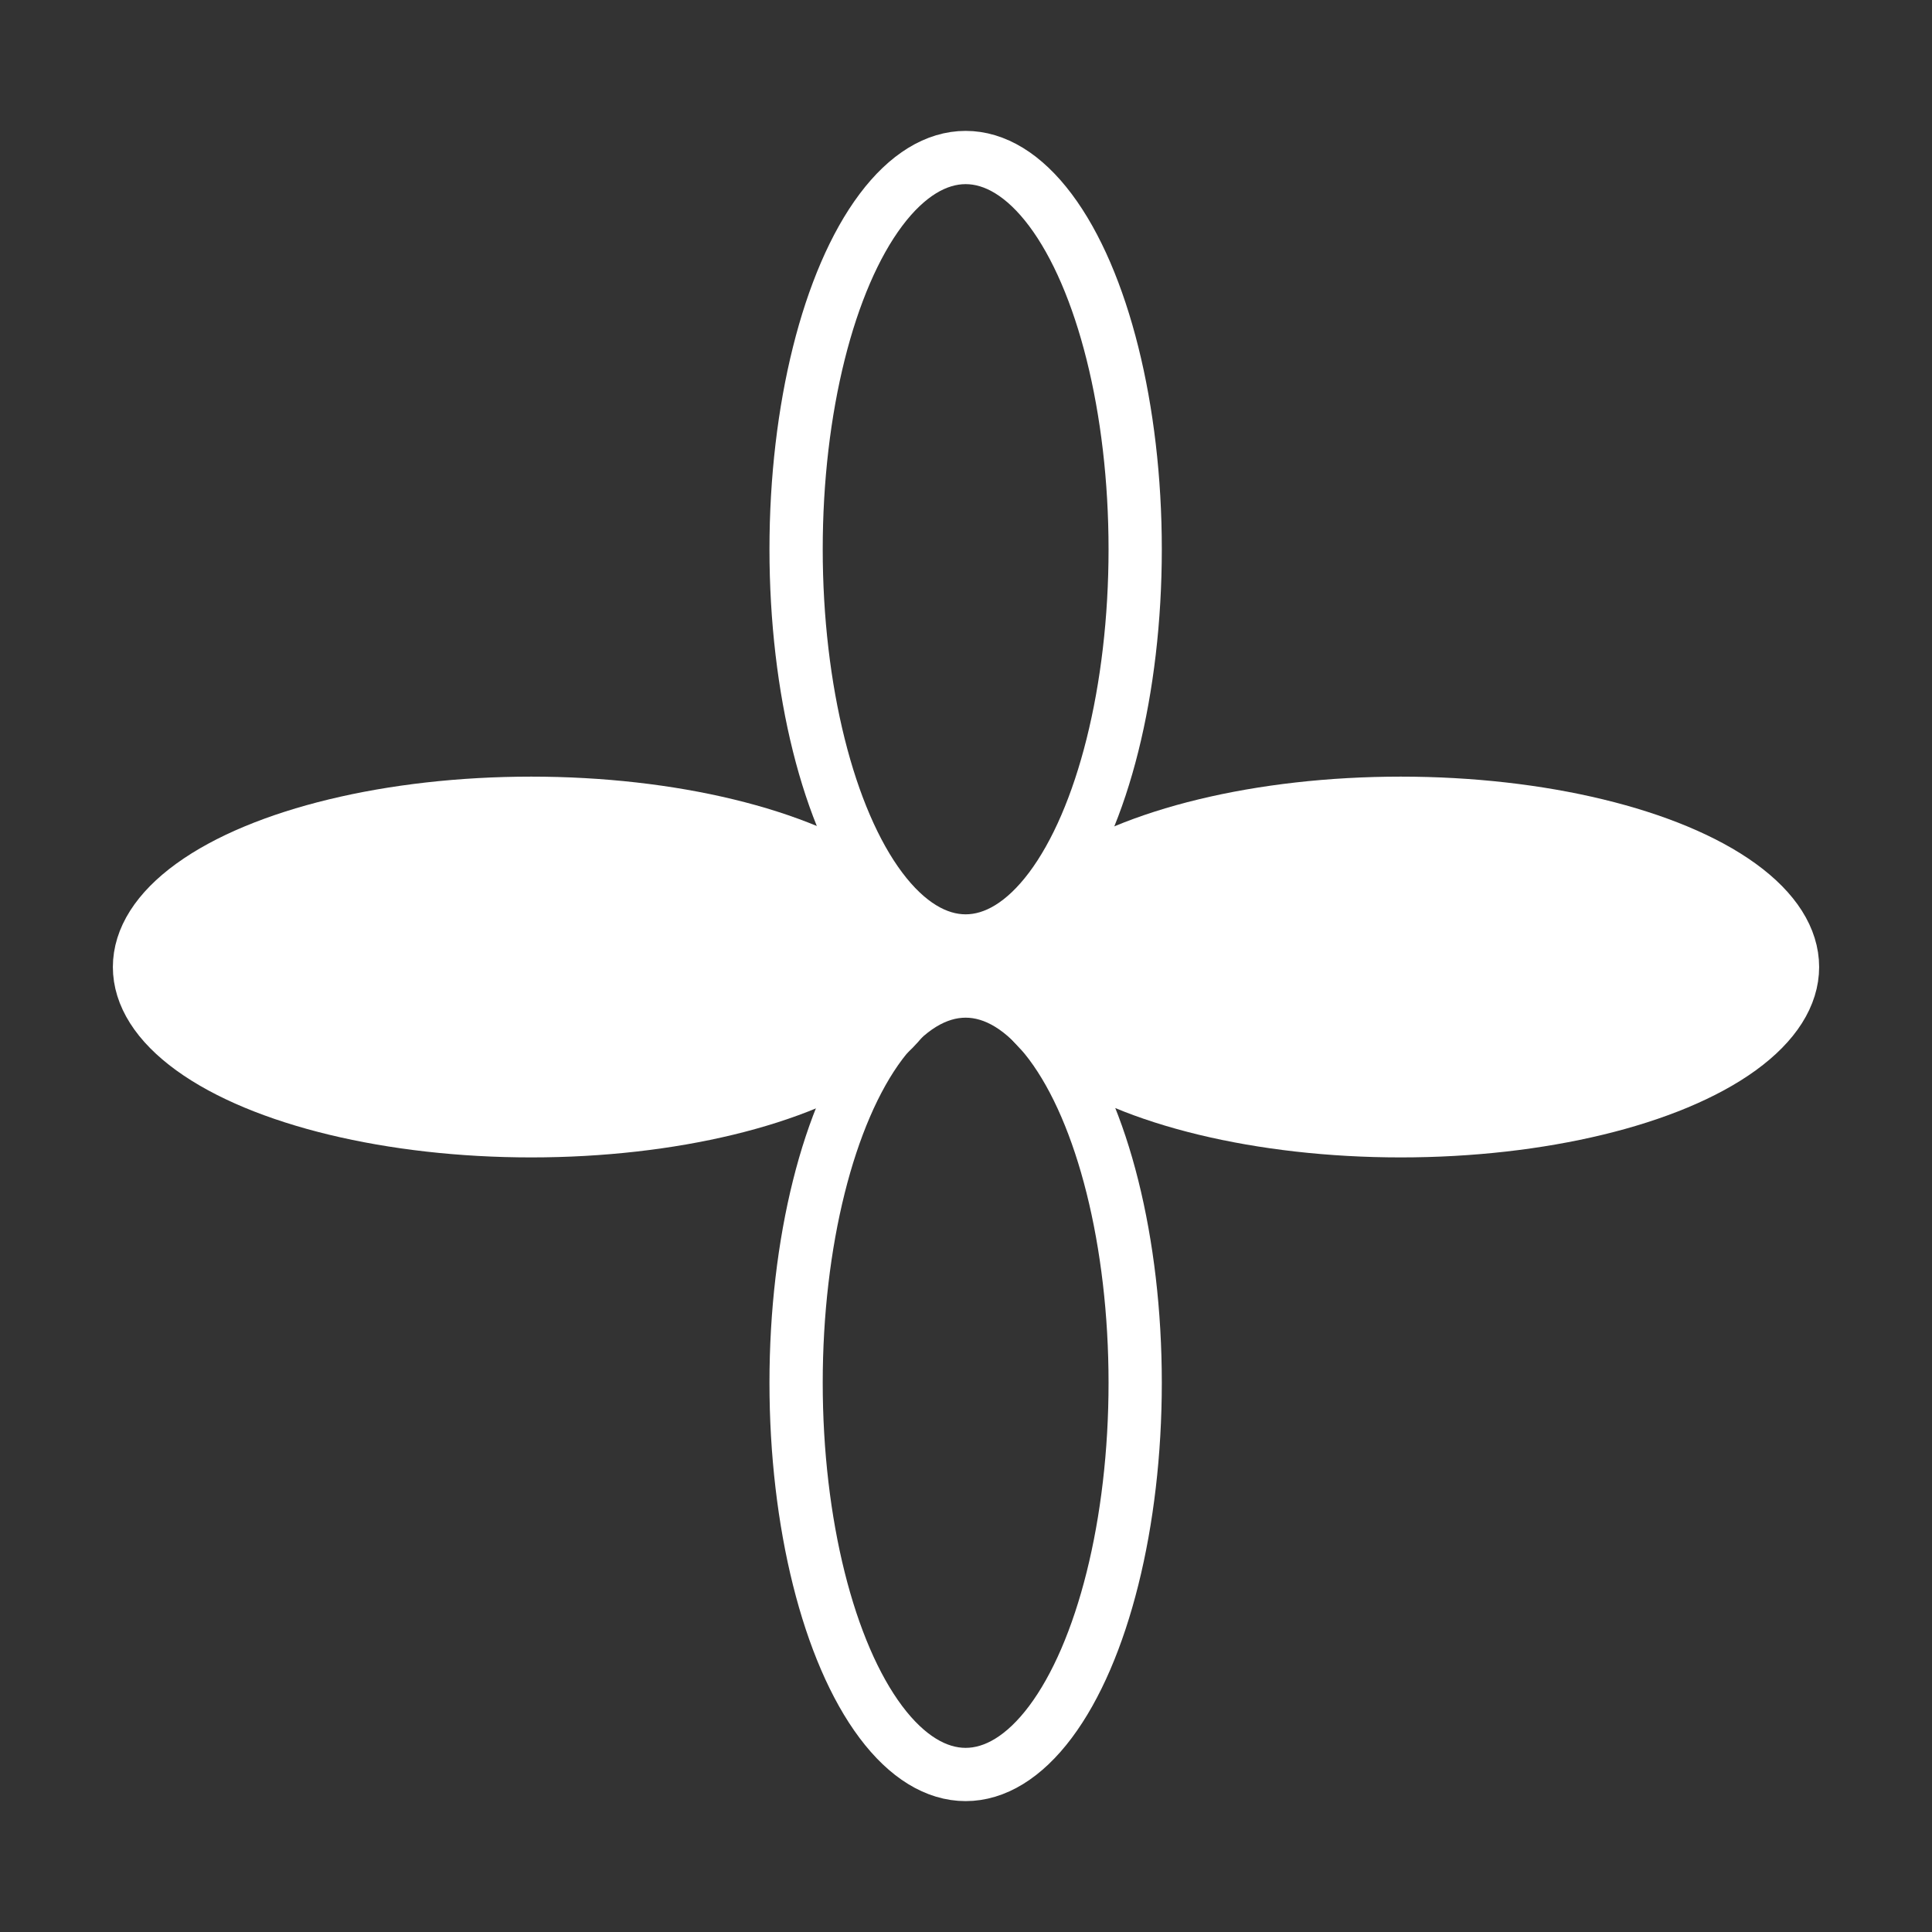 <?xml version="1.0" encoding="UTF-8" standalone="no"?>
<!-- Created with Inkscape (http://www.inkscape.org/) -->

<svg
   width="1240"
   height="1240"
   viewBox="0 0 328.083 328.083"
   version="1.1"
   id="svg1"
   inkscape:version="1.4.2 (f4327f4, 2025-05-13)"
   sodipodi:docname="Cruz.svg"
   xmlns:inkscape="http://www.inkscape.org/namespaces/inkscape"
   xmlns:sodipodi="http://sodipodi.sourceforge.net/DTD/sodipodi-0.dtd"
   xmlns="http://www.w3.org/2000/svg"
   xmlns:svg="http://www.w3.org/2000/svg">
  <rect x="0" y="0" width="328.083" height="328.083" fill="#333333" stroke="none"/>
  <sodipodi:namedview
     id="namedview1"
     pagecolor="#000000"
     bordercolor="#000000"
     borderopacity="0.25"
     inkscape:showpageshadow="2"
     inkscape:pageopacity="0.0"
     inkscape:pagecheckerboard="0"
     inkscape:deskcolor="#d1d1d1"
     inkscape:document-units="mm"
     inkscape:zoom="0.53858859"
     inkscape:cx="139.25286"
     inkscape:cy="663.77195"
     inkscape:window-width="1920"
     inkscape:window-height="1057"
     inkscape:window-x="-8"
     inkscape:window-y="-8"
     inkscape:window-maximized="1"
     inkscape:current-layer="layer1" />
  <defs
     id="defs1" />
  <g
     inkscape:label="Capa 1"
     inkscape:groupmode="layer"
     id="layer1">
    <ellipse
       style="fill:#ffffff;fill-opacity:0;fill-rule:nonzero;stroke:#ffffff;stroke-width:9.044;stroke-linecap:round;stroke-linejoin:round;stroke-dasharray:none;stroke-opacity:1"
       id="path1"
       cx="-163.98"
       cy="-234.815"
       transform="scale(-1)"
       rx="28.791"
       ry="66.52" />
    <ellipse
       style="fill:#ffffff;fill-opacity:0;stroke:#ffffff;stroke-width:9.044;stroke-linecap:round;stroke-linejoin:round;stroke-dasharray:none;stroke-opacity:1"
       id="circle1"
       cx="-163.98"
       cy="-93.268"
       transform="scale(-1)"
       rx="28.791"
       ry="66.52" />
    <ellipse
       style="fill:#ffffff;fill-opacity:1;fill-rule:nonzero;stroke:#ffffff;stroke-width:8.904;stroke-linecap:round;stroke-linejoin:round;stroke-dasharray:none;stroke-opacity:1"
       id="ellipse3"
       cx="-164.215"
       cy="90.209"
       transform="rotate(-90)"
       rx="27.879"
       ry="66.59" />
    <ellipse
       style="fill:#ffffff;fill-opacity:1;stroke:#ffffff;stroke-width:8.904;stroke-linecap:round;stroke-linejoin:round;stroke-dasharray:none;stroke-opacity:1"
       id="ellipse4"
       cx="-164.215"
       cy="237.875"
       transform="rotate(-90)"
       rx="27.879"
       ry="66.59" />
  </g>
</svg>
